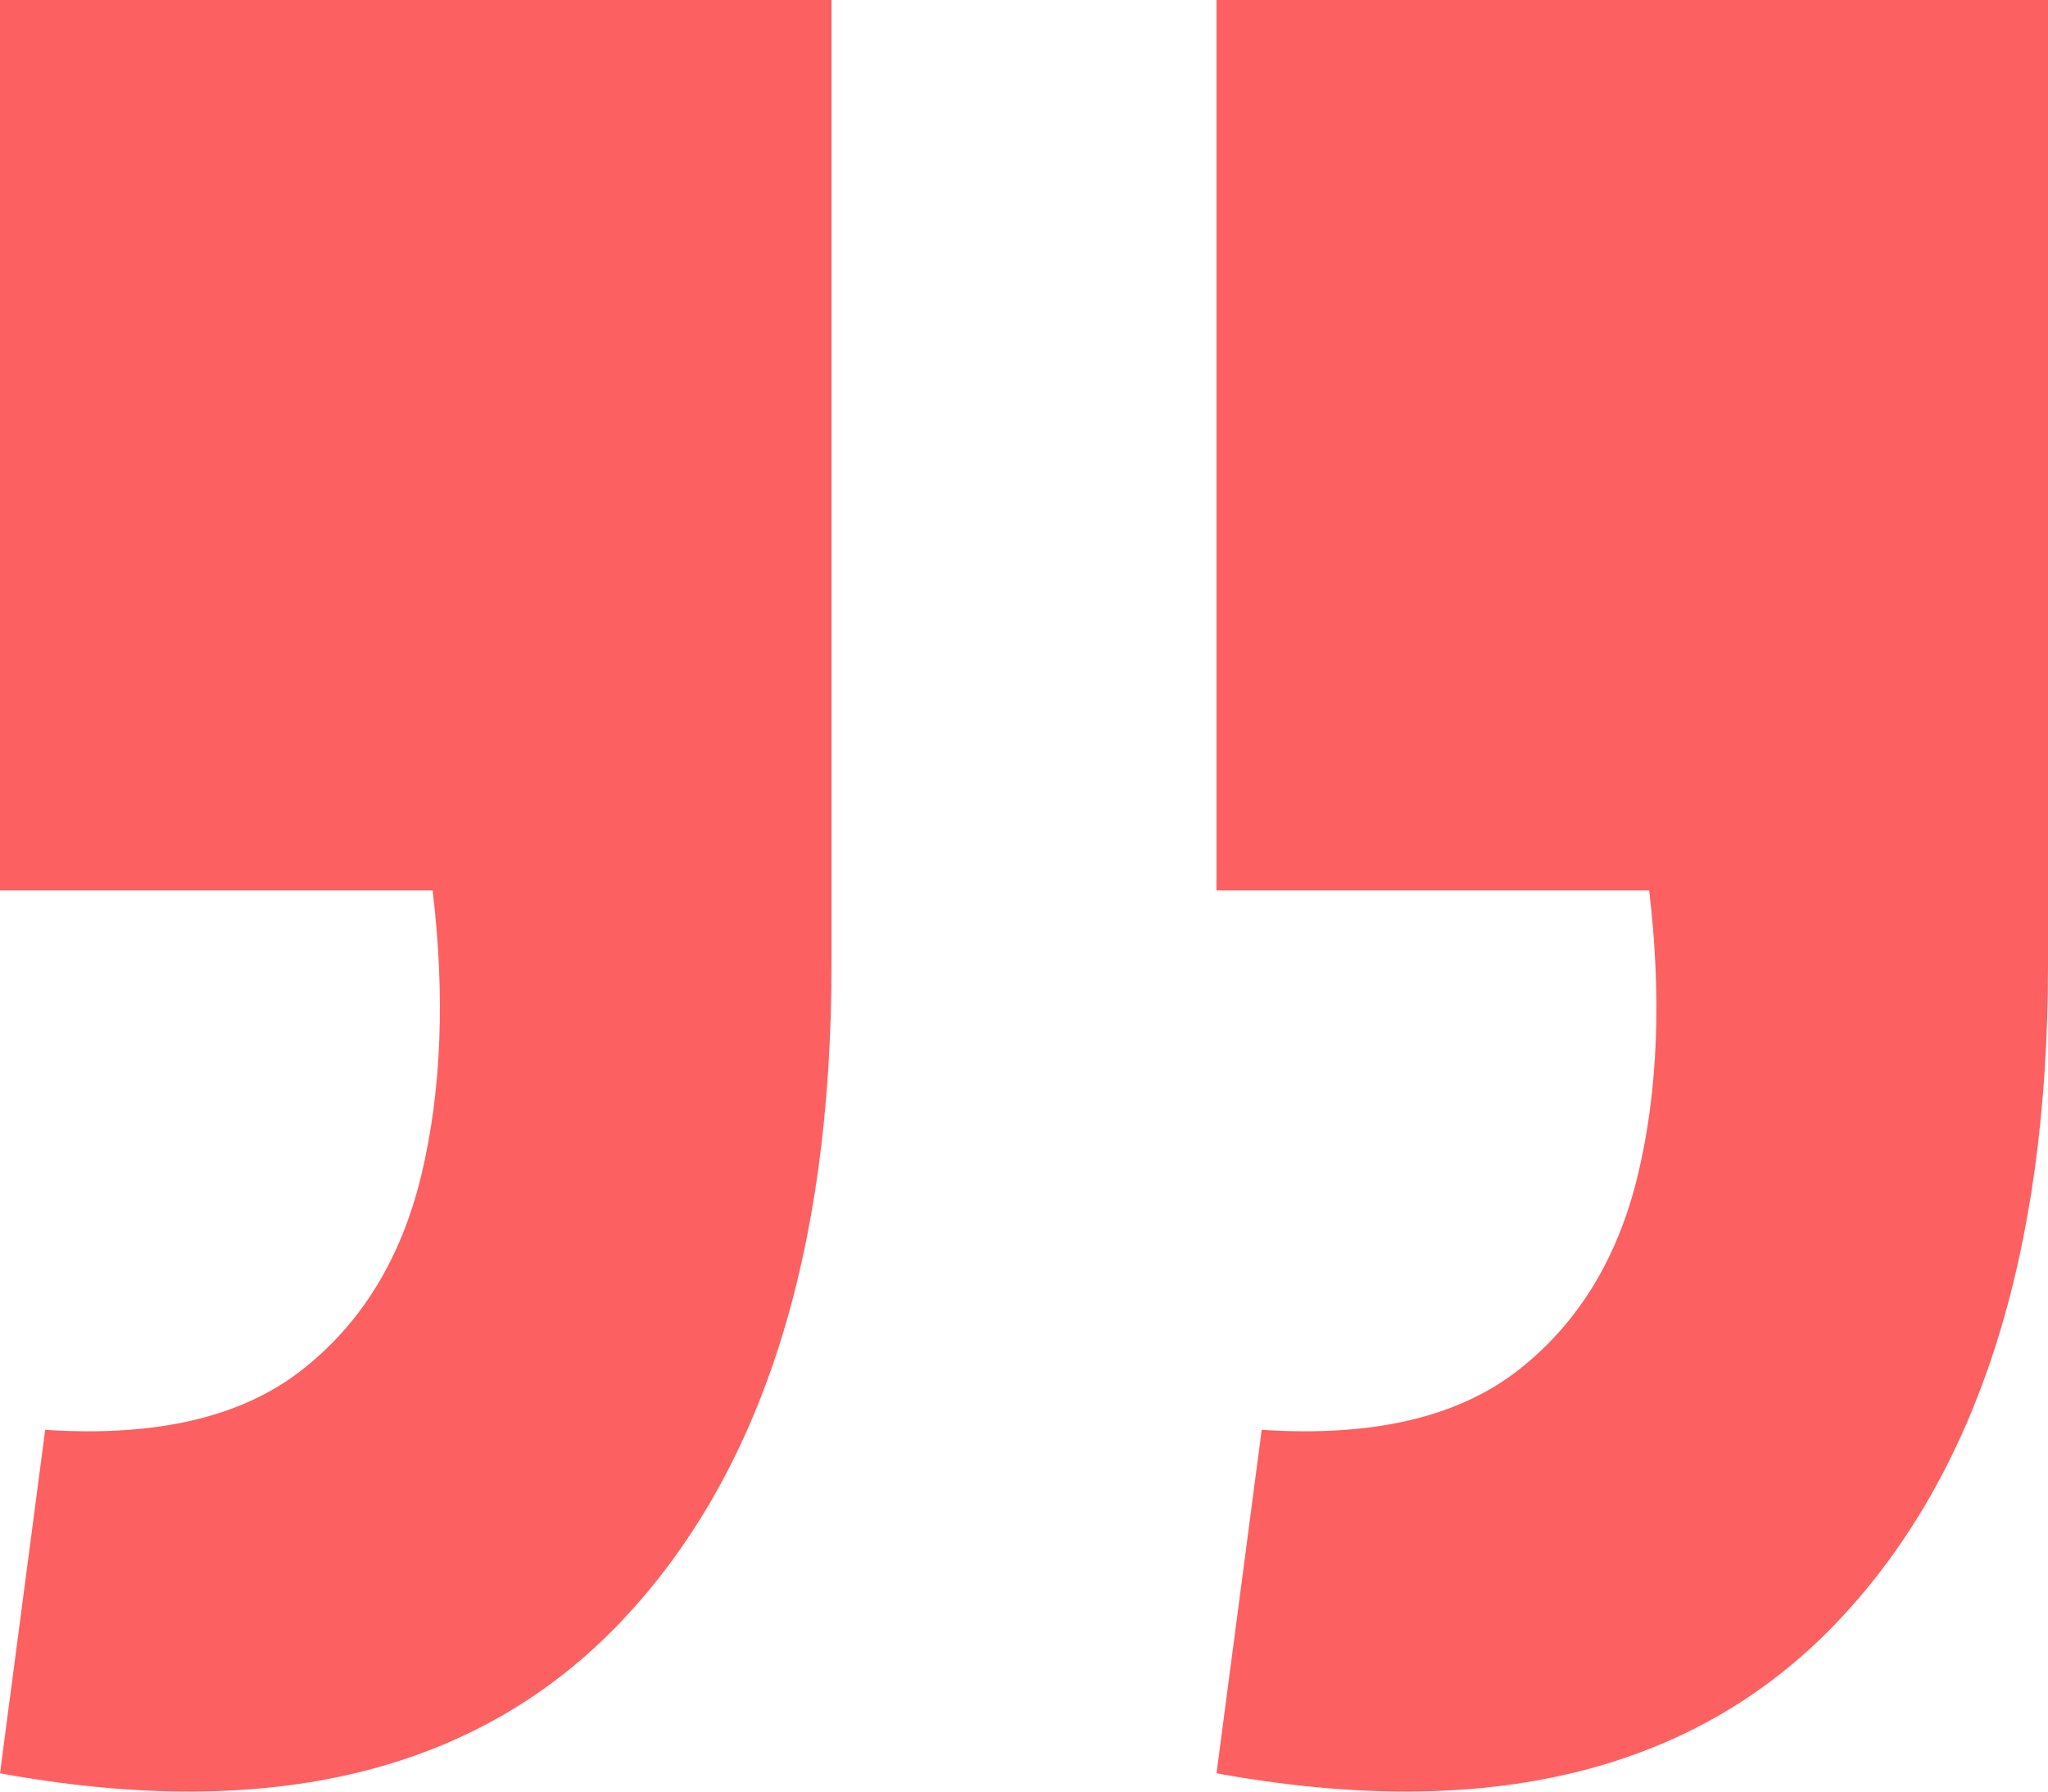 <svg width="16" height="14" viewBox="0 0 16 14" fill="none" xmlns="http://www.w3.org/2000/svg">
<path d="M9.53674e-07 13.857L0.353 11.173C1.215 11.23 1.881 11.076 2.351 10.711C2.822 10.345 3.135 9.835 3.292 9.181C3.449 8.526 3.478 7.785 3.38 6.958H9.53674e-07V0H6.496V7.535C6.496 9.806 5.947 11.519 4.85 12.674C3.733 13.848 2.116 14.242 9.53674e-07 13.857Z" fill="#FD6060"/>
<path d="M9.504 13.857L9.857 11.173C10.719 11.23 11.385 11.076 11.856 10.711C12.326 10.345 12.639 9.835 12.796 9.181C12.953 8.526 12.982 7.785 12.884 6.958H9.504V0H16V7.535C16 9.806 15.451 11.519 14.354 12.674C13.237 13.848 11.621 14.242 9.504 13.857Z" fill="#FD6060"/>
</svg>
